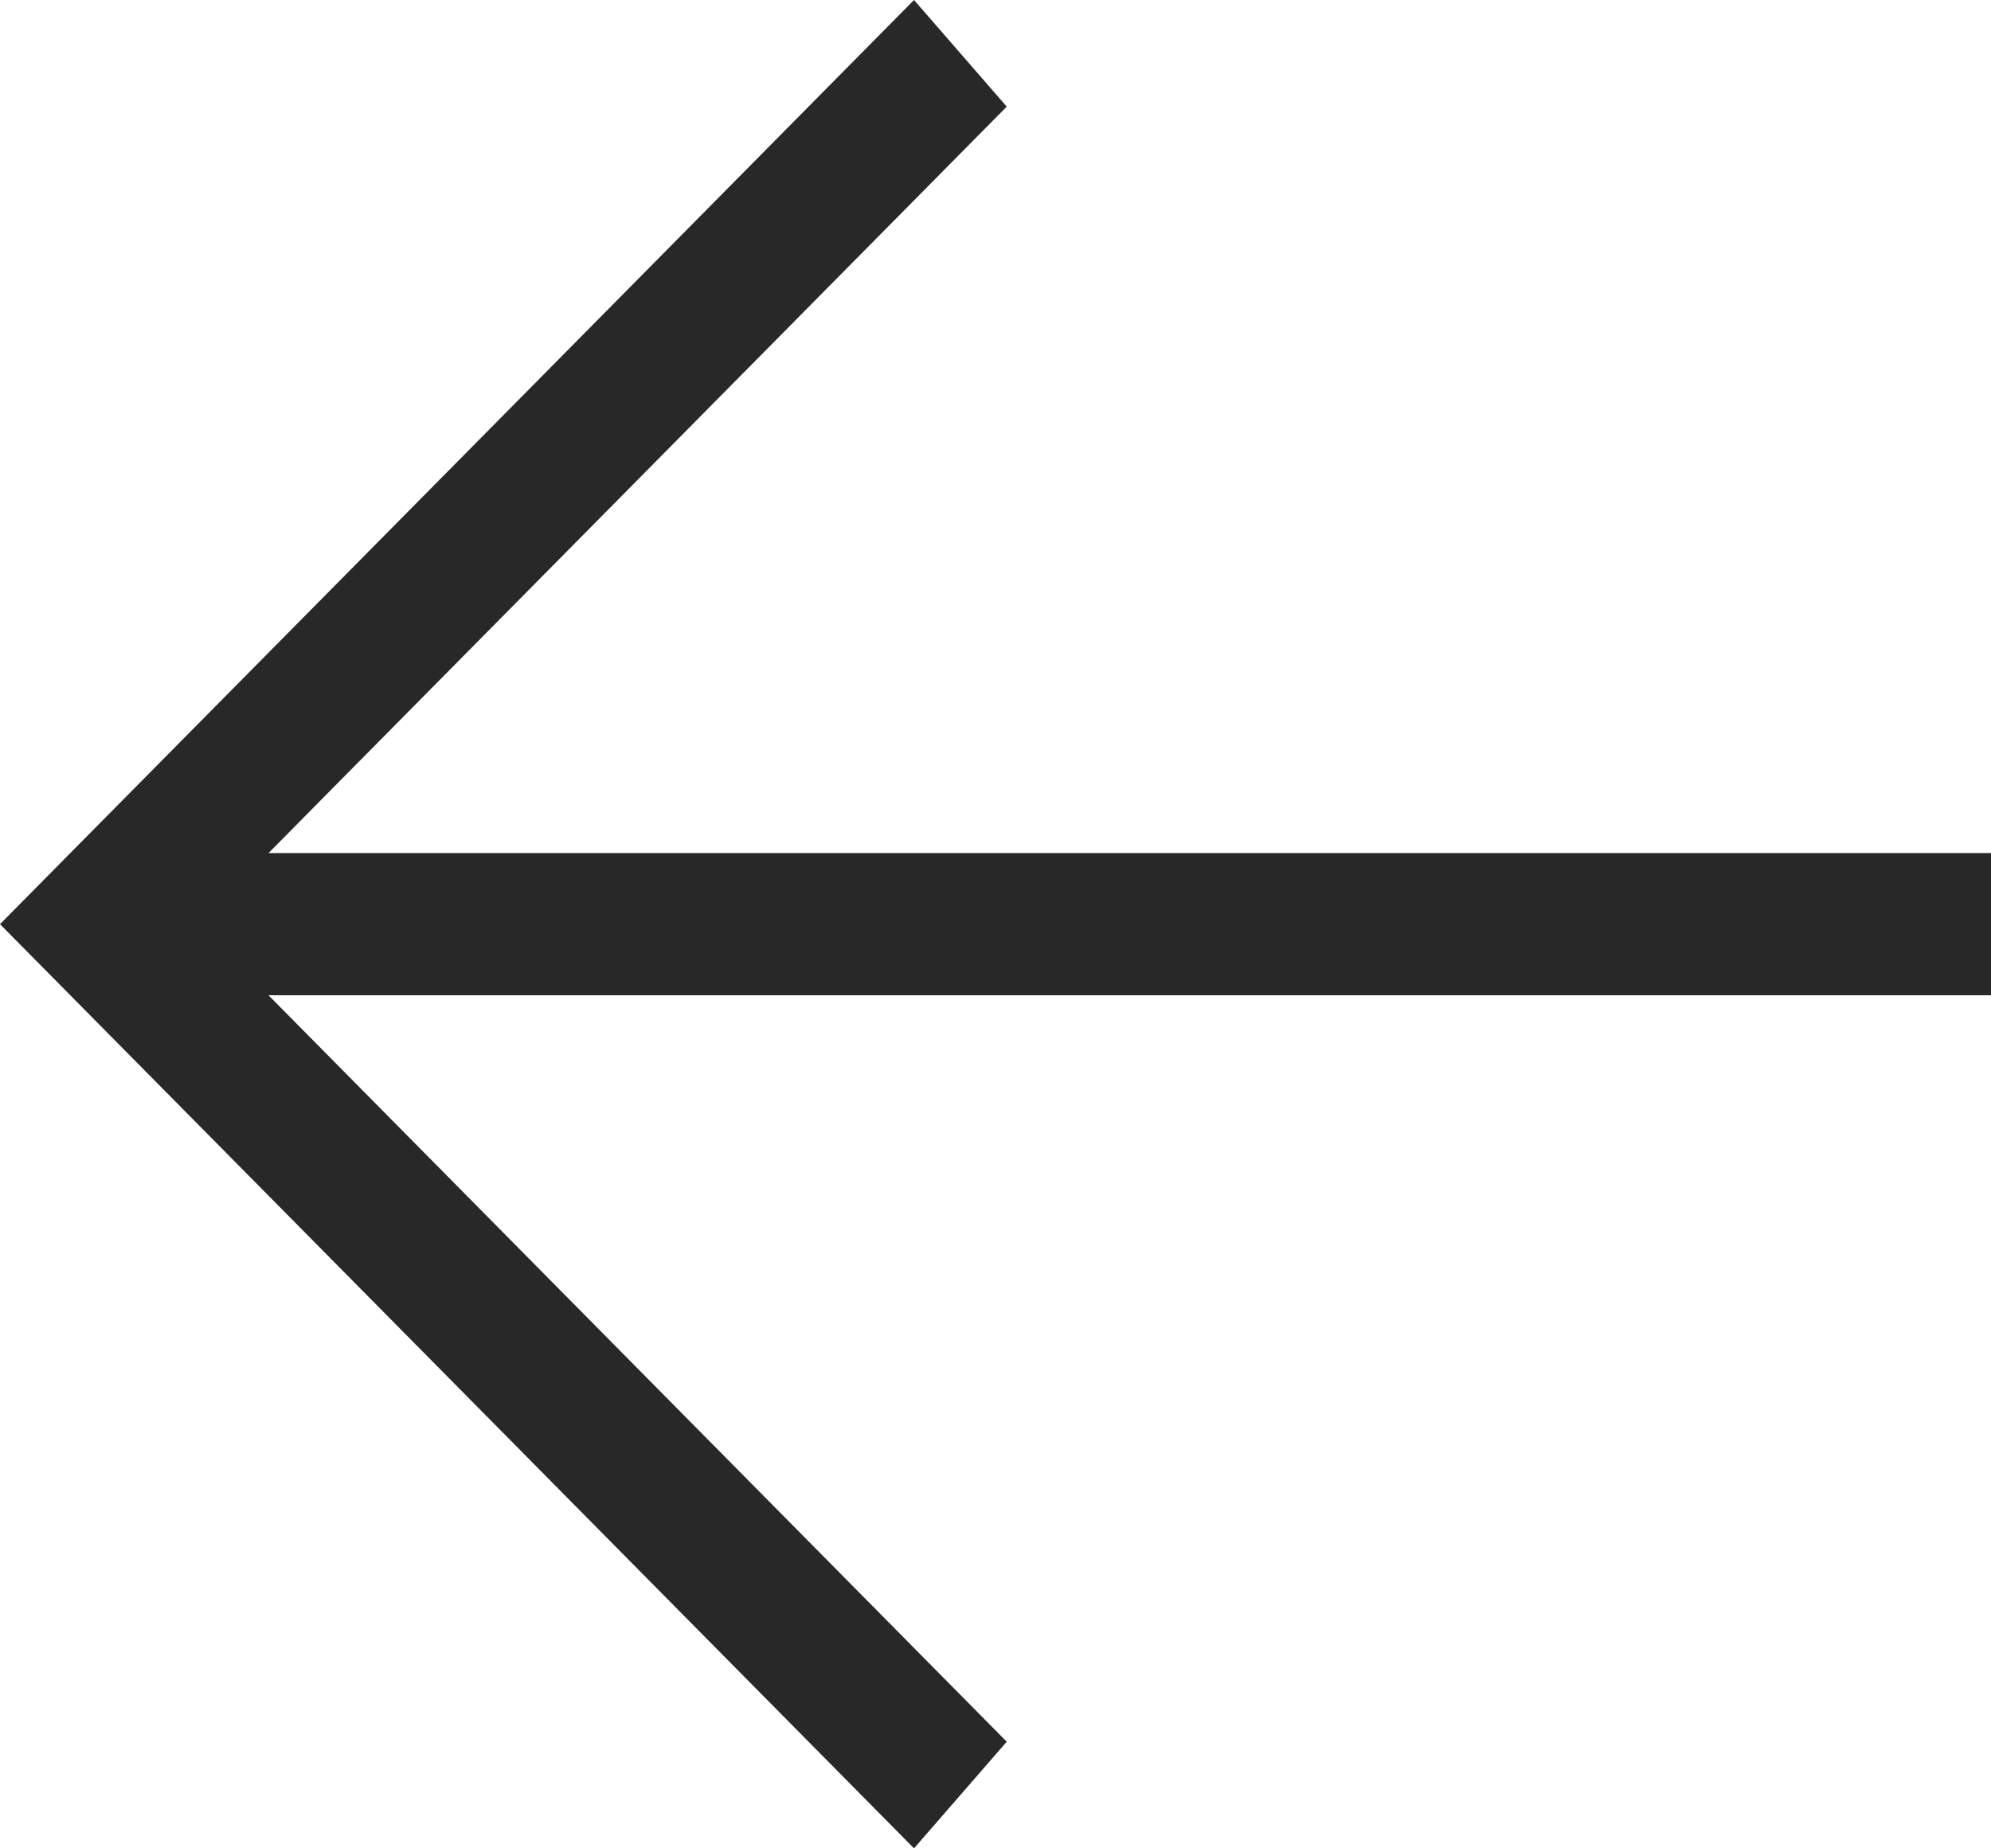 <?xml version="1.0" encoding="UTF-8"?> <svg xmlns="http://www.w3.org/2000/svg" width="14" height="13" viewBox="0 0 14 13" fill="none"><path d="M14 6L1.888 6L7.079 0.75L6.427 -2.80914e-07L2.84124e-07 6.5L6.427 13L7.079 12.25L1.888 7L14 7L14 6Z" fill="#282828"></path></svg> 
